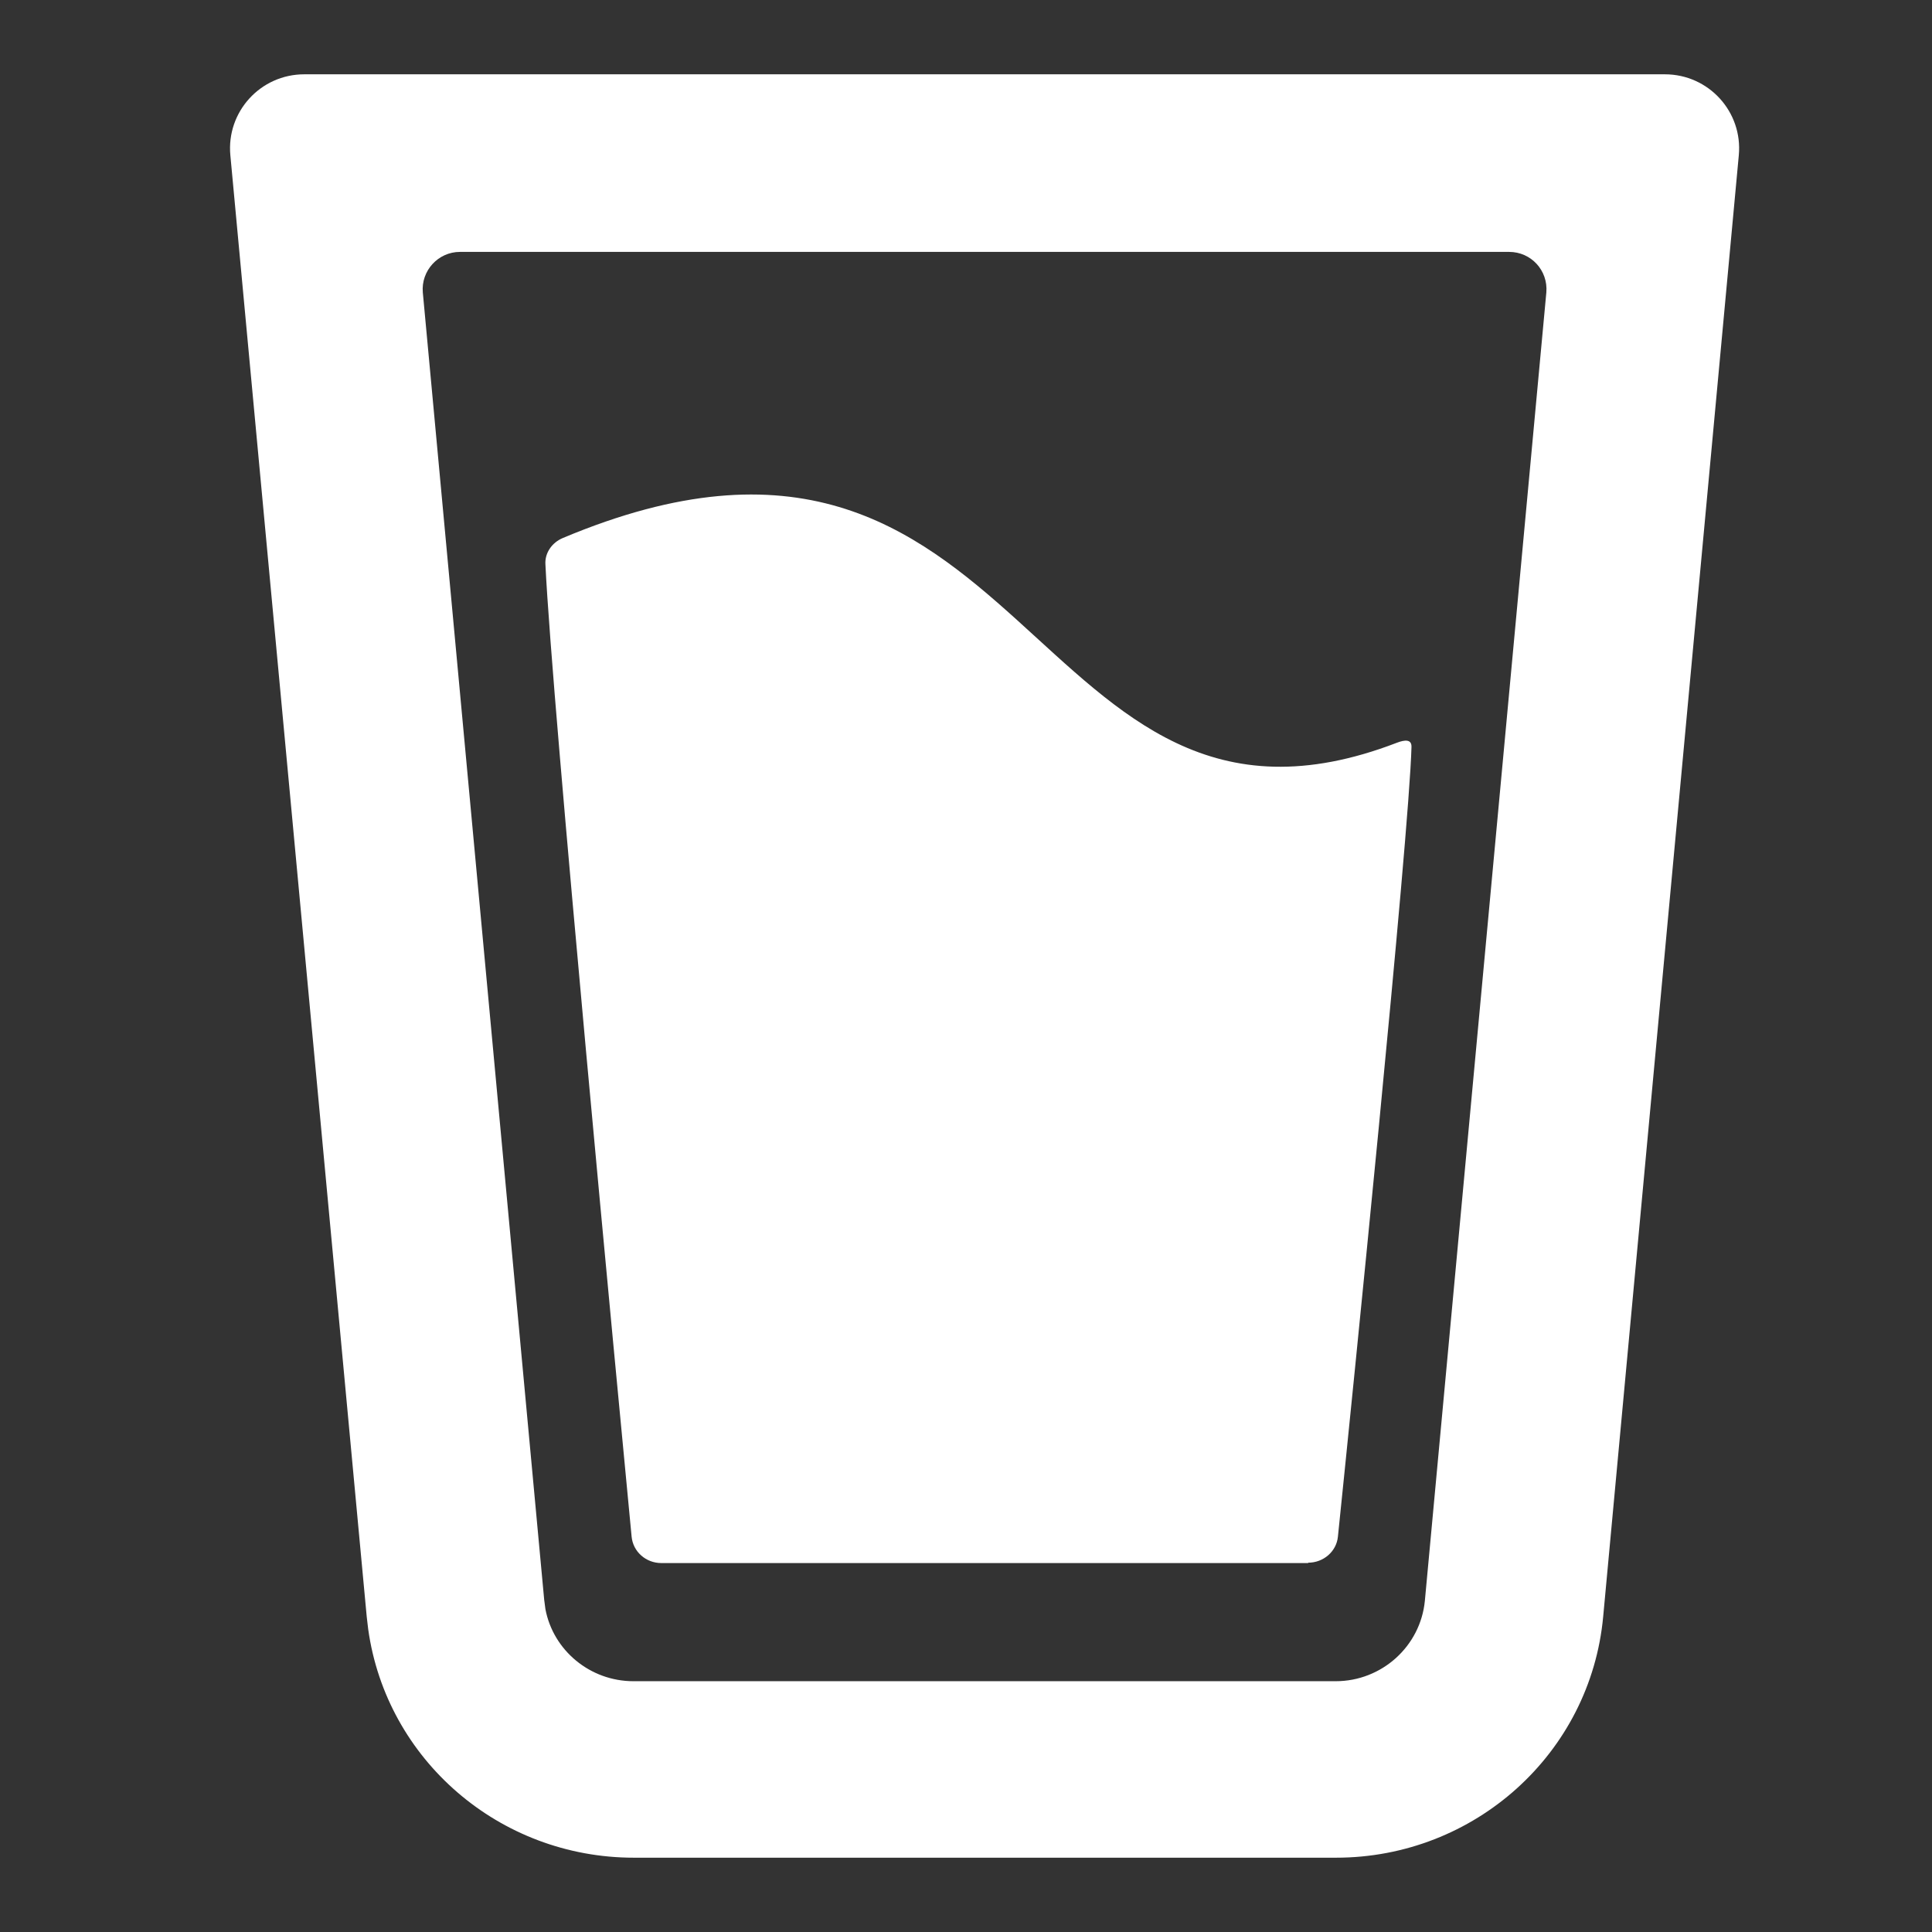 <?xml version="1.0" encoding="UTF-8"?><svg id="a" xmlns="http://www.w3.org/2000/svg" width="52" height="52" viewBox="0 0 52 52"><rect x="0" y="0" width="52" height="52" fill="#333333" stroke="none"/><path id="b" d="M44.81,2c1.18,0,2.1,1.01,1.99,2.18l-3.65,39.33c-.34,3.68-3.46,6.49-7.19,6.49h-18.9c-3.62,0-6.66-2.64-7.15-6.15l-.04-.34L6.2,4.18c-.11-1.17.81-2.18,1.99-2.18h36.61ZM14.65,43.08l.03.23c.21,1.11,1.2,1.94,2.37,1.94h18.9c1.24,0,2.28-.94,2.4-2.16l3.27-35.22c.05-.59-.41-1.09-1-1.09H12.38c-.59,0-1.05.51-1,1.09l3.27,35.22Z" fill="#fff"/><path id="c" d="M35.21,42.07h-17.41c-.41,0-.76-.3-.8-.71-.37-3.87-2.14-22.38-2.32-26.17-.02-.31.18-.59.47-.71,12.61-5.3,12.49,9.34,22.45,5.51.21-.08.4-.1.39.12-.06,2.37-1.62,17.76-1.98,21.25-.04.4-.39.7-.8.7Z" fill="#fff"/></svg>
